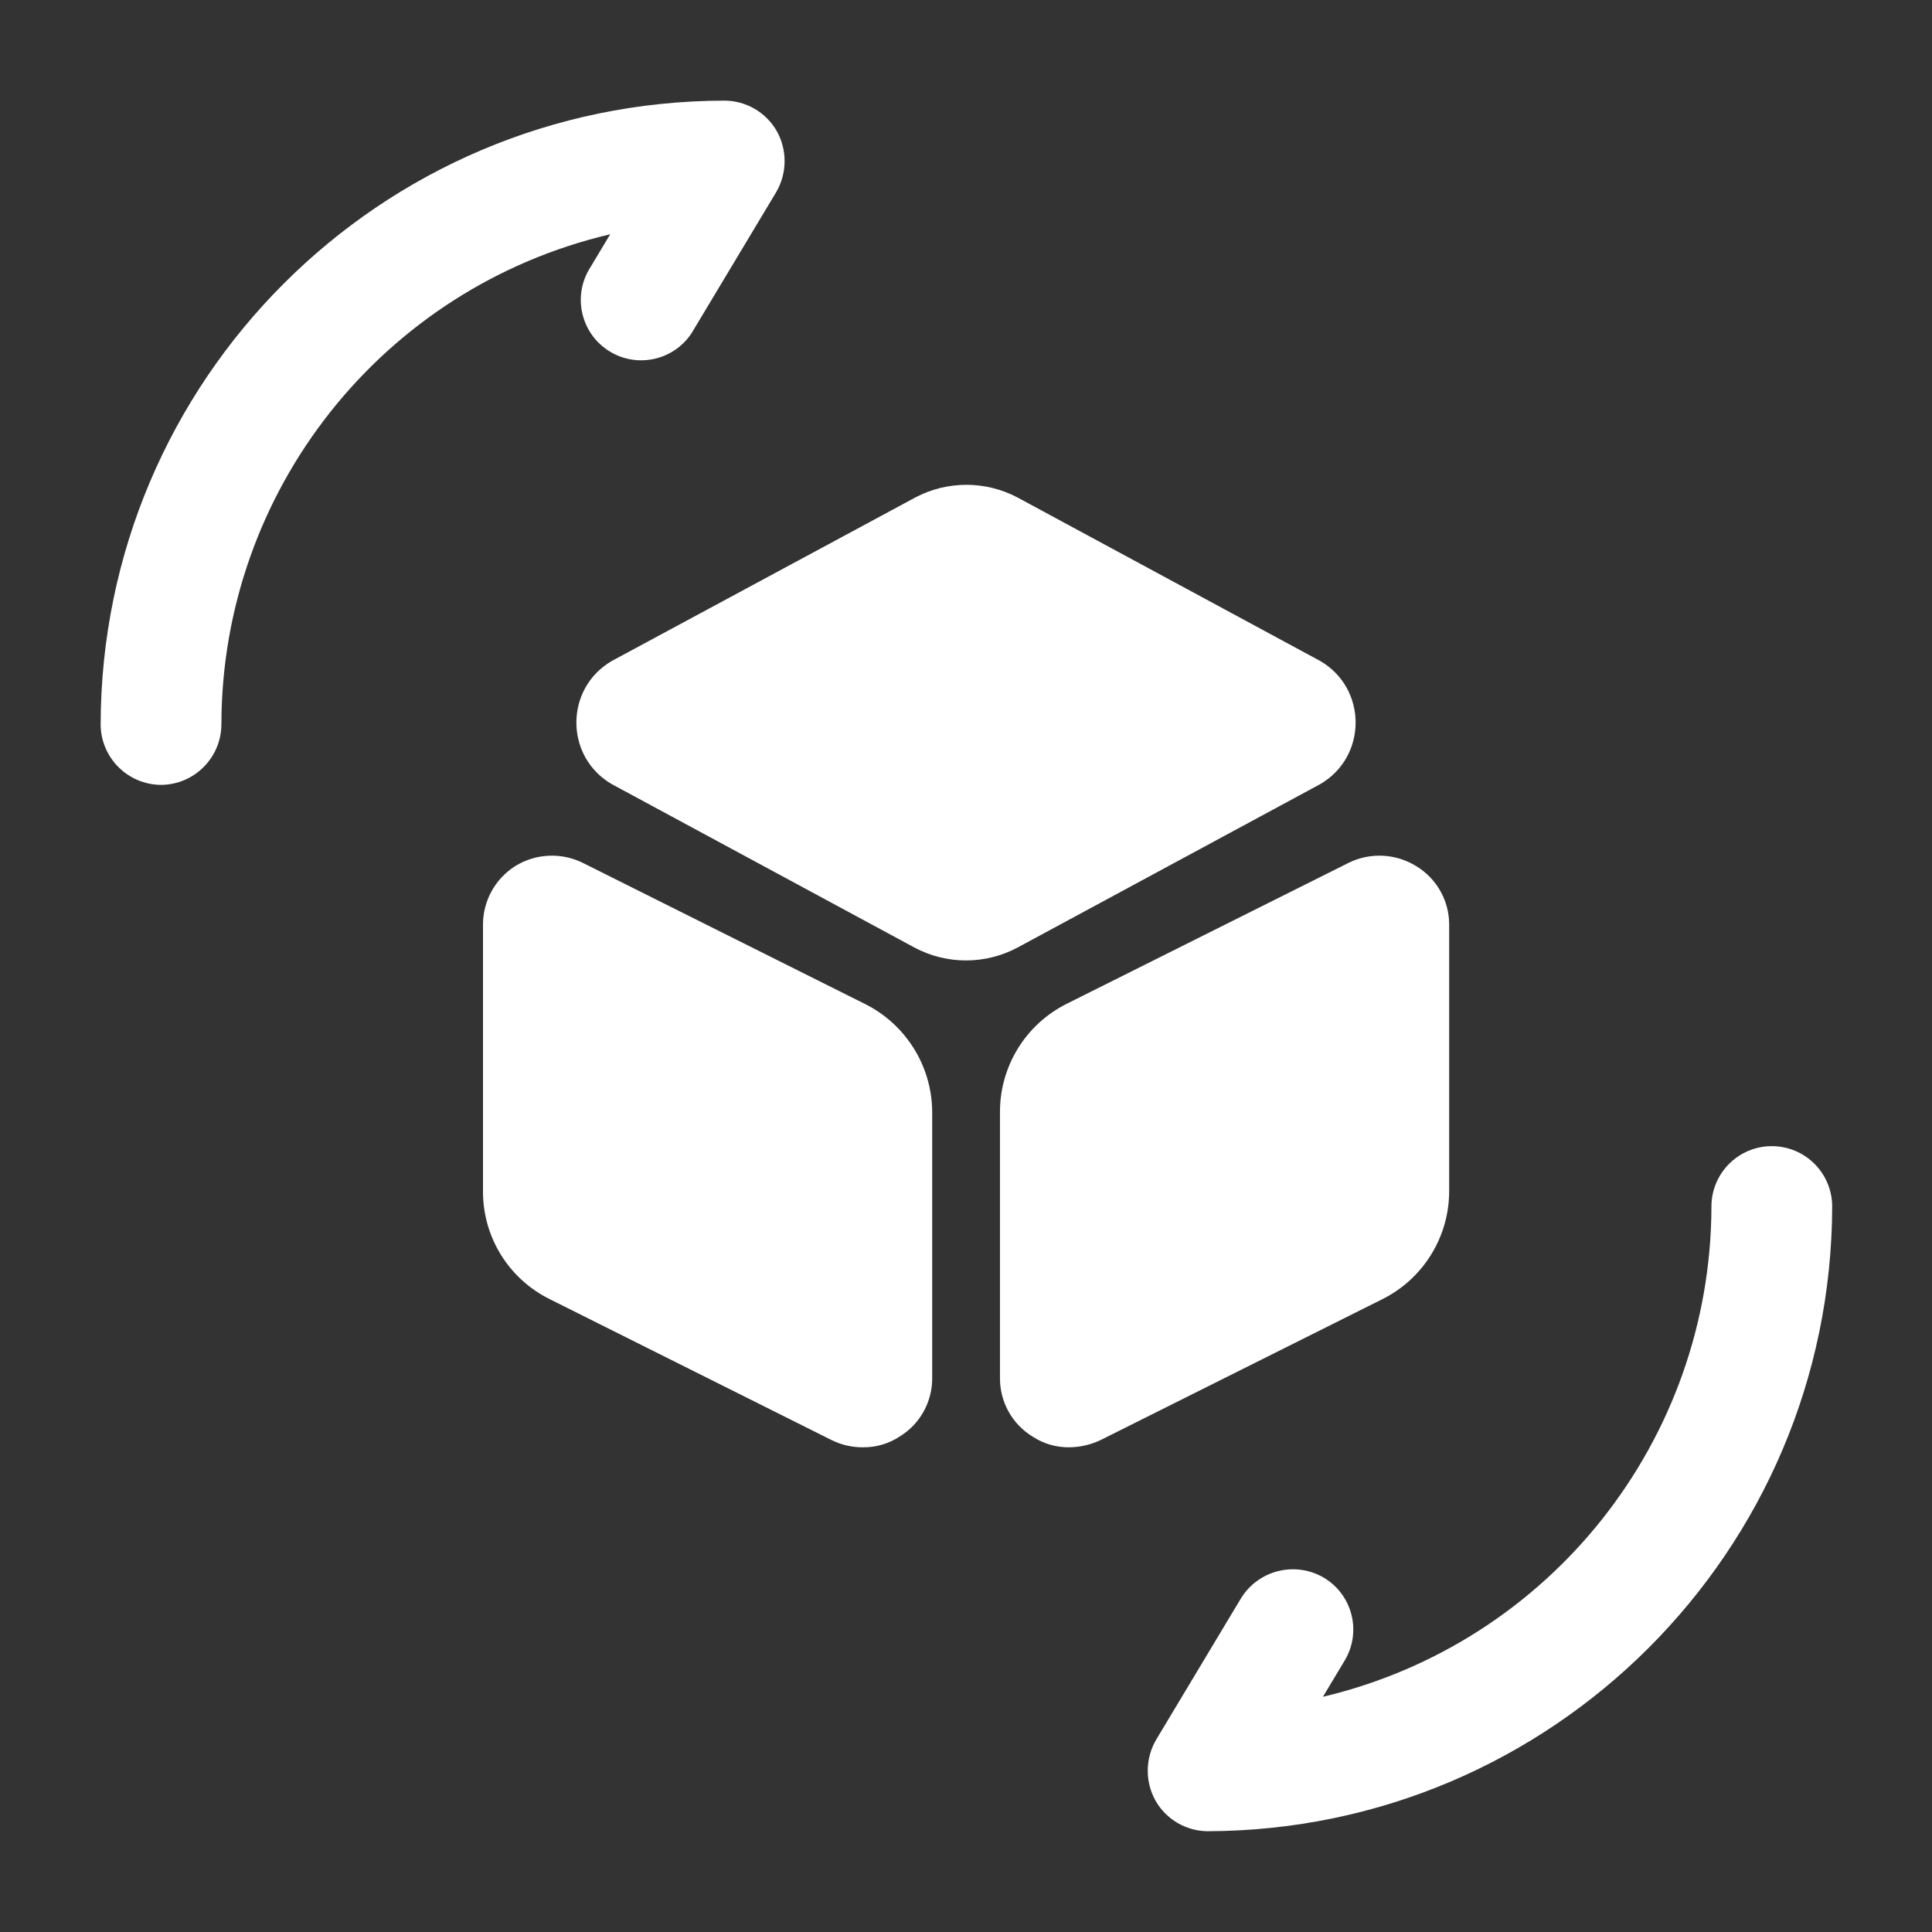 <svg xmlns="http://www.w3.org/2000/svg" xmlns:xlink="http://www.w3.org/1999/xlink" fill="none" version="1.1" width="116" height="116" viewBox="0 0 116 116"><rect x="0" y="0" width="116" height="116" fill="#333333" stroke="none"/><defs><clipPath id="master_svg0_69_1837"><rect x="0" y="0" width="116" height="116" rx="0"/></clipPath></defs><g clip-path="url(#master_svg0_69_1837)"><g><path d="M69.377,108.112C68.74,106.966,68.759,105.568,69.426,104.439L74.501,95.98C75.54,94.274,77.755,93.715,79.479,94.724C81.206,95.748,81.77,97.981,80.736,99.702L79.431,101.877C93.079,98.643,102.727,86.468,102.757,72.442C102.757,70.44,104.379,68.817,106.382,68.817C108.384,68.817,110.007,70.44,110.007,72.442C109.953,93.134,93.192,109.896,72.5,109.949C71.206,109.936,70.017,109.236,69.377,108.112Z" fill="#FFFFFF" fill-opacity="1" style="mix-blend-mode:passthrough"/></g><g><path d="M6.043,43.5C6.078,22.827,22.828,6.076,43.501,6.042C44.802,6.048,46,6.748,46.643,7.878C47.28,9.024,47.262,10.423,46.595,11.552L41.52,20.01C40.443,21.635,38.275,22.118,36.611,21.104C34.947,20.09,34.382,17.941,35.333,16.24L36.638,14.065C22.971,17.274,13.305,29.461,13.293,43.5C13.28,45.496,11.665,47.112,9.668,47.125C7.671,47.112,6.056,45.496,6.043,43.5Z" fill="#FFFFFF" fill-opacity="1" style="mix-blend-mode:passthrough"/></g><g><path d="M61.093,29.87C59.173,28.855,56.875,28.855,54.955,29.87L36.733,39.686C33.898,41.336,33.898,45.432,36.733,47.081L54.907,56.893C56.84,57.924,59.16,57.924,61.093,56.893L79.267,47.081C82.102,45.432,82.102,41.336,79.267,39.686L61.093,29.87ZM34.993,51.808C33.697,51.168,32.163,51.241,30.933,52.002C29.725,52.767,28.994,54.1,29,55.53L29,71.528C28.99,74.277,30.547,76.79,33.012,78.005L49.928,86.463C50.514,86.755,51.16,86.904,51.813,86.898C52.584,86.907,53.341,86.689,53.988,86.27C55.225,85.526,55.978,84.185,55.97,82.742L55.97,66.743C55.947,63.992,54.377,61.487,51.91,60.267L34.993,51.808ZM80.968,51.808L64.051,60.267C61.596,61.493,60.044,63.999,60.04,66.743L60.04,82.742C60.032,84.185,60.785,85.526,62.021,86.27C62.669,86.689,63.425,86.907,64.196,86.898C64.849,86.893,65.492,86.744,66.081,86.463L82.998,78.005C85.453,76.779,87.006,74.273,87.01,71.528L87.01,55.53C87.017,54.087,86.264,52.746,85.028,52.002C83.799,51.241,82.264,51.168,80.968,51.808Z" fill="#FFFFFF" fill-opacity="1" style="mix-blend-mode:passthrough"/></g></g></svg>